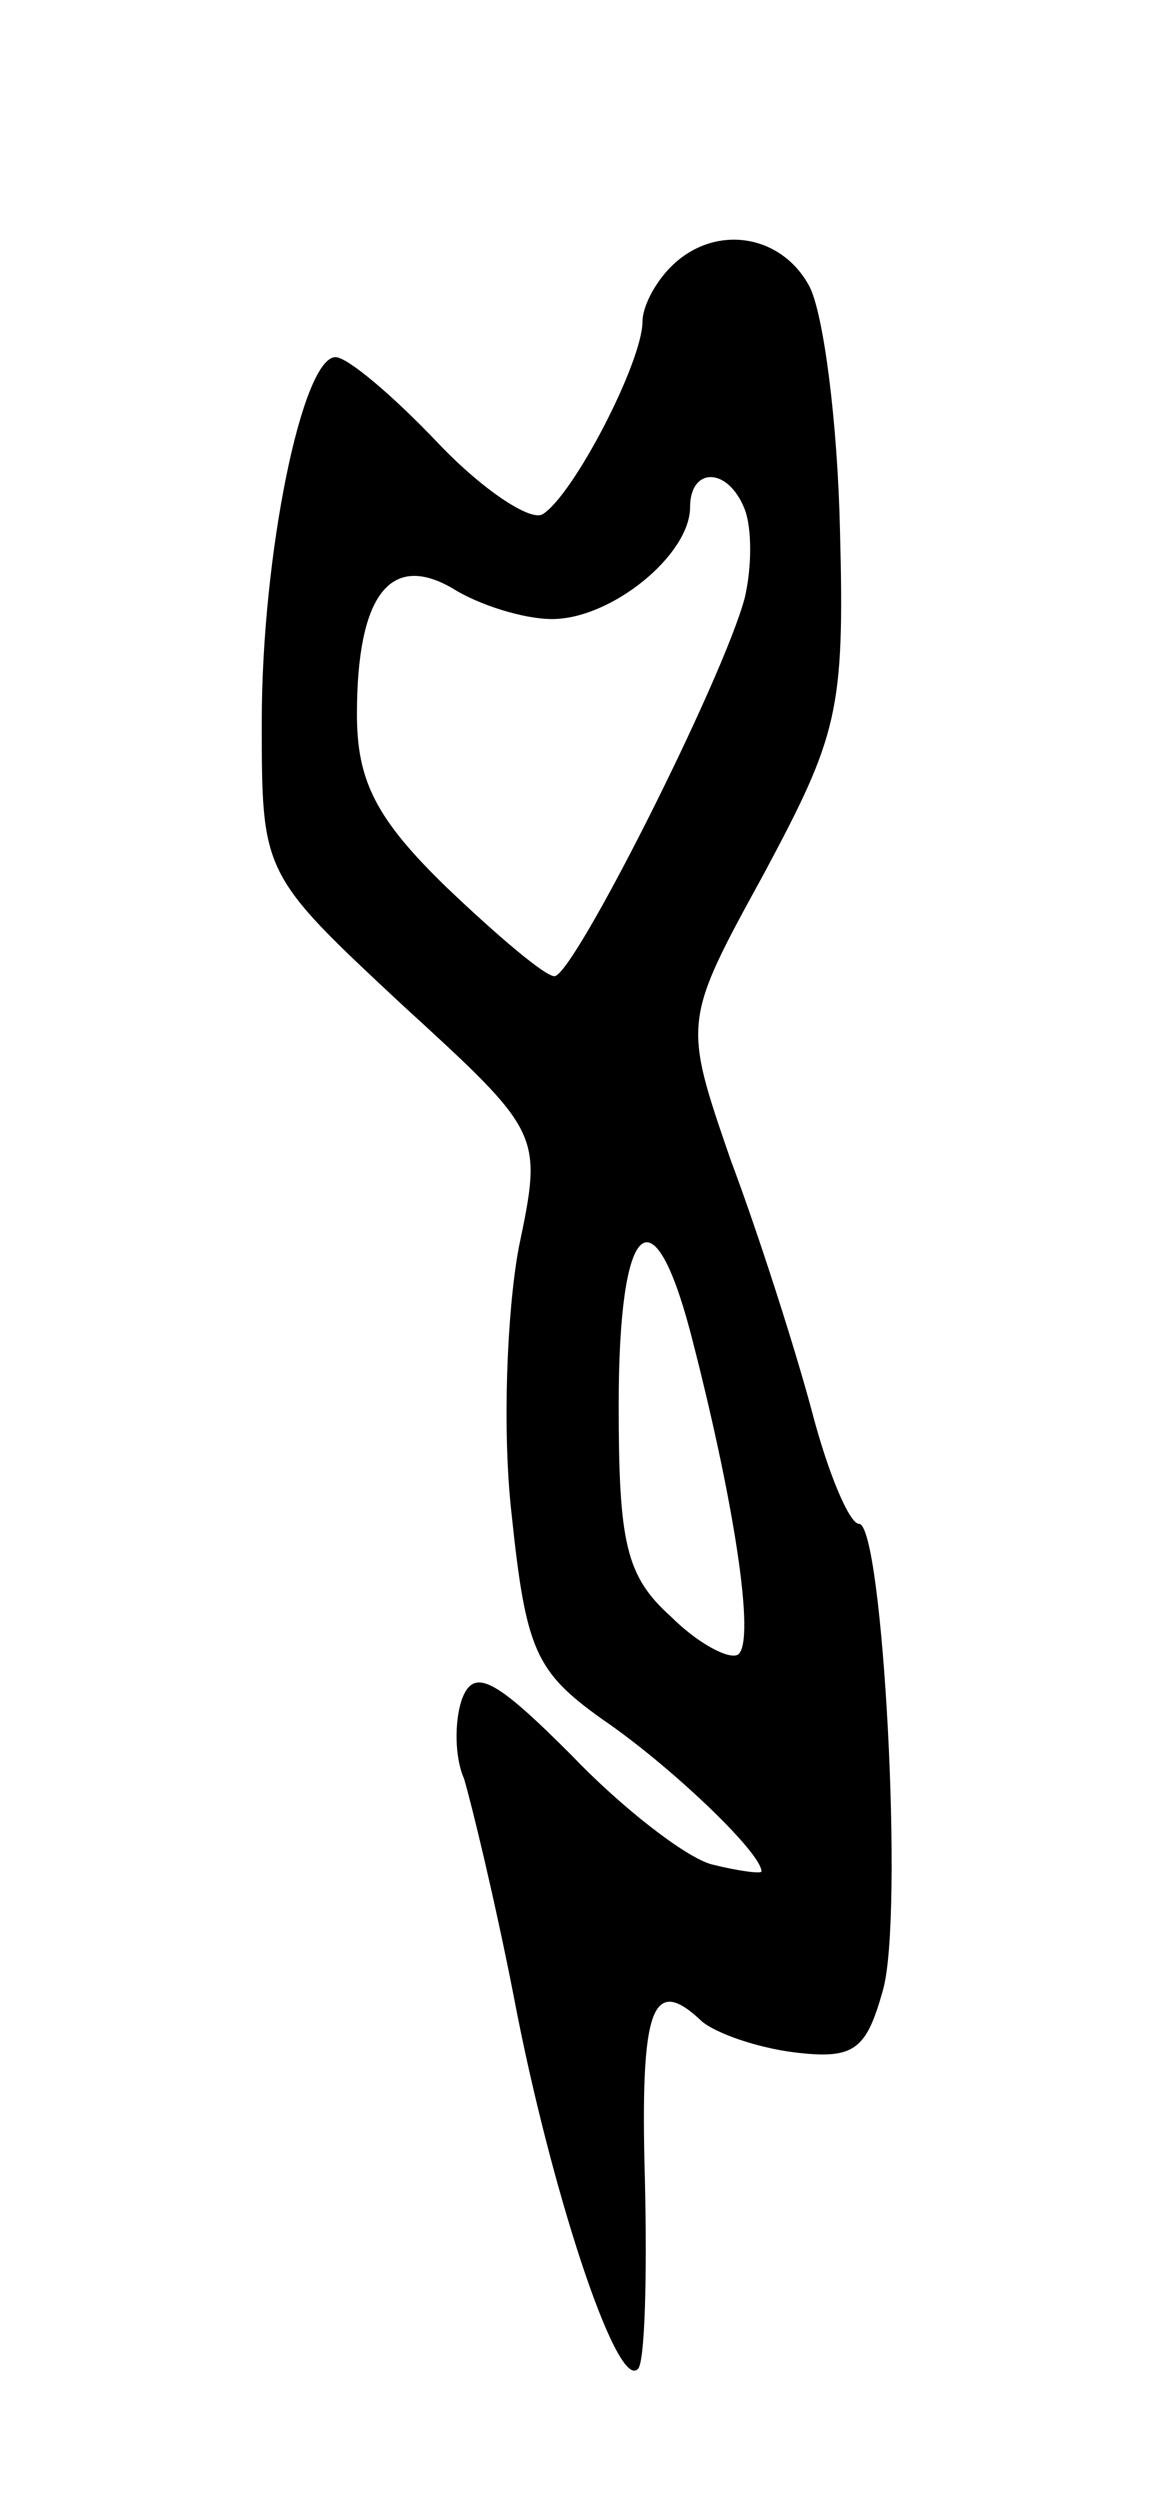 <svg version="1.0" xmlns="http://www.w3.org/2000/svg" width="49" height="105" viewBox="0 0 49 105" ><g transform="translate(0,105) scale(0.1,-0.1)" ><path d="M282 938 c-7 -7 -12 -17 -12 -23 0 -17 -29 -73 -42 -81 -5 -3 -25 10 -44 30 -19 20 -38 36 -43 36 -14 0 -31 -83 -31 -153 0 -64 0 -64 59 -119 59 -54 59 -54 49 -102 -5 -27 -7 -77 -3 -112 6 -57 10 -66 38 -86 28 -19 67 -56 67 -64 0 -1 -9 0 -21 3 -11 3 -38 24 -59 46 -32 32 -41 37 -46 23 -3 -9 -3 -24 1 -33 3 -10 13 -51 21 -92 15 -79 43 -165 52 -156 3 2 4 39 3 80 -2 72 3 86 24 66 6 -5 23 -11 39 -13 25 -3 30 1 37 26 9 31 0 196 -10 196 -4 0 -13 21 -20 48 -7 26 -22 73 -34 105 -20 58 -20 58 14 120 31 58 34 68 32 144 -1 46 -7 92 -13 103 -12 22 -40 26 -58 8z m31 -102 c3 -8 3 -24 0 -37 -9 -34 -72 -159 -80 -159 -4 0 -24 17 -45 37 -30 29 -38 45 -38 73 0 50 14 68 40 53 11 -7 30 -13 42 -13 25 0 58 27 58 47 0 17 16 17 23 -1z m-23 -345 c18 -69 28 -131 20 -136 -4 -2 -17 5 -28 16 -19 17 -22 31 -22 89 0 77 14 91 30 31z"/></g></svg> 
